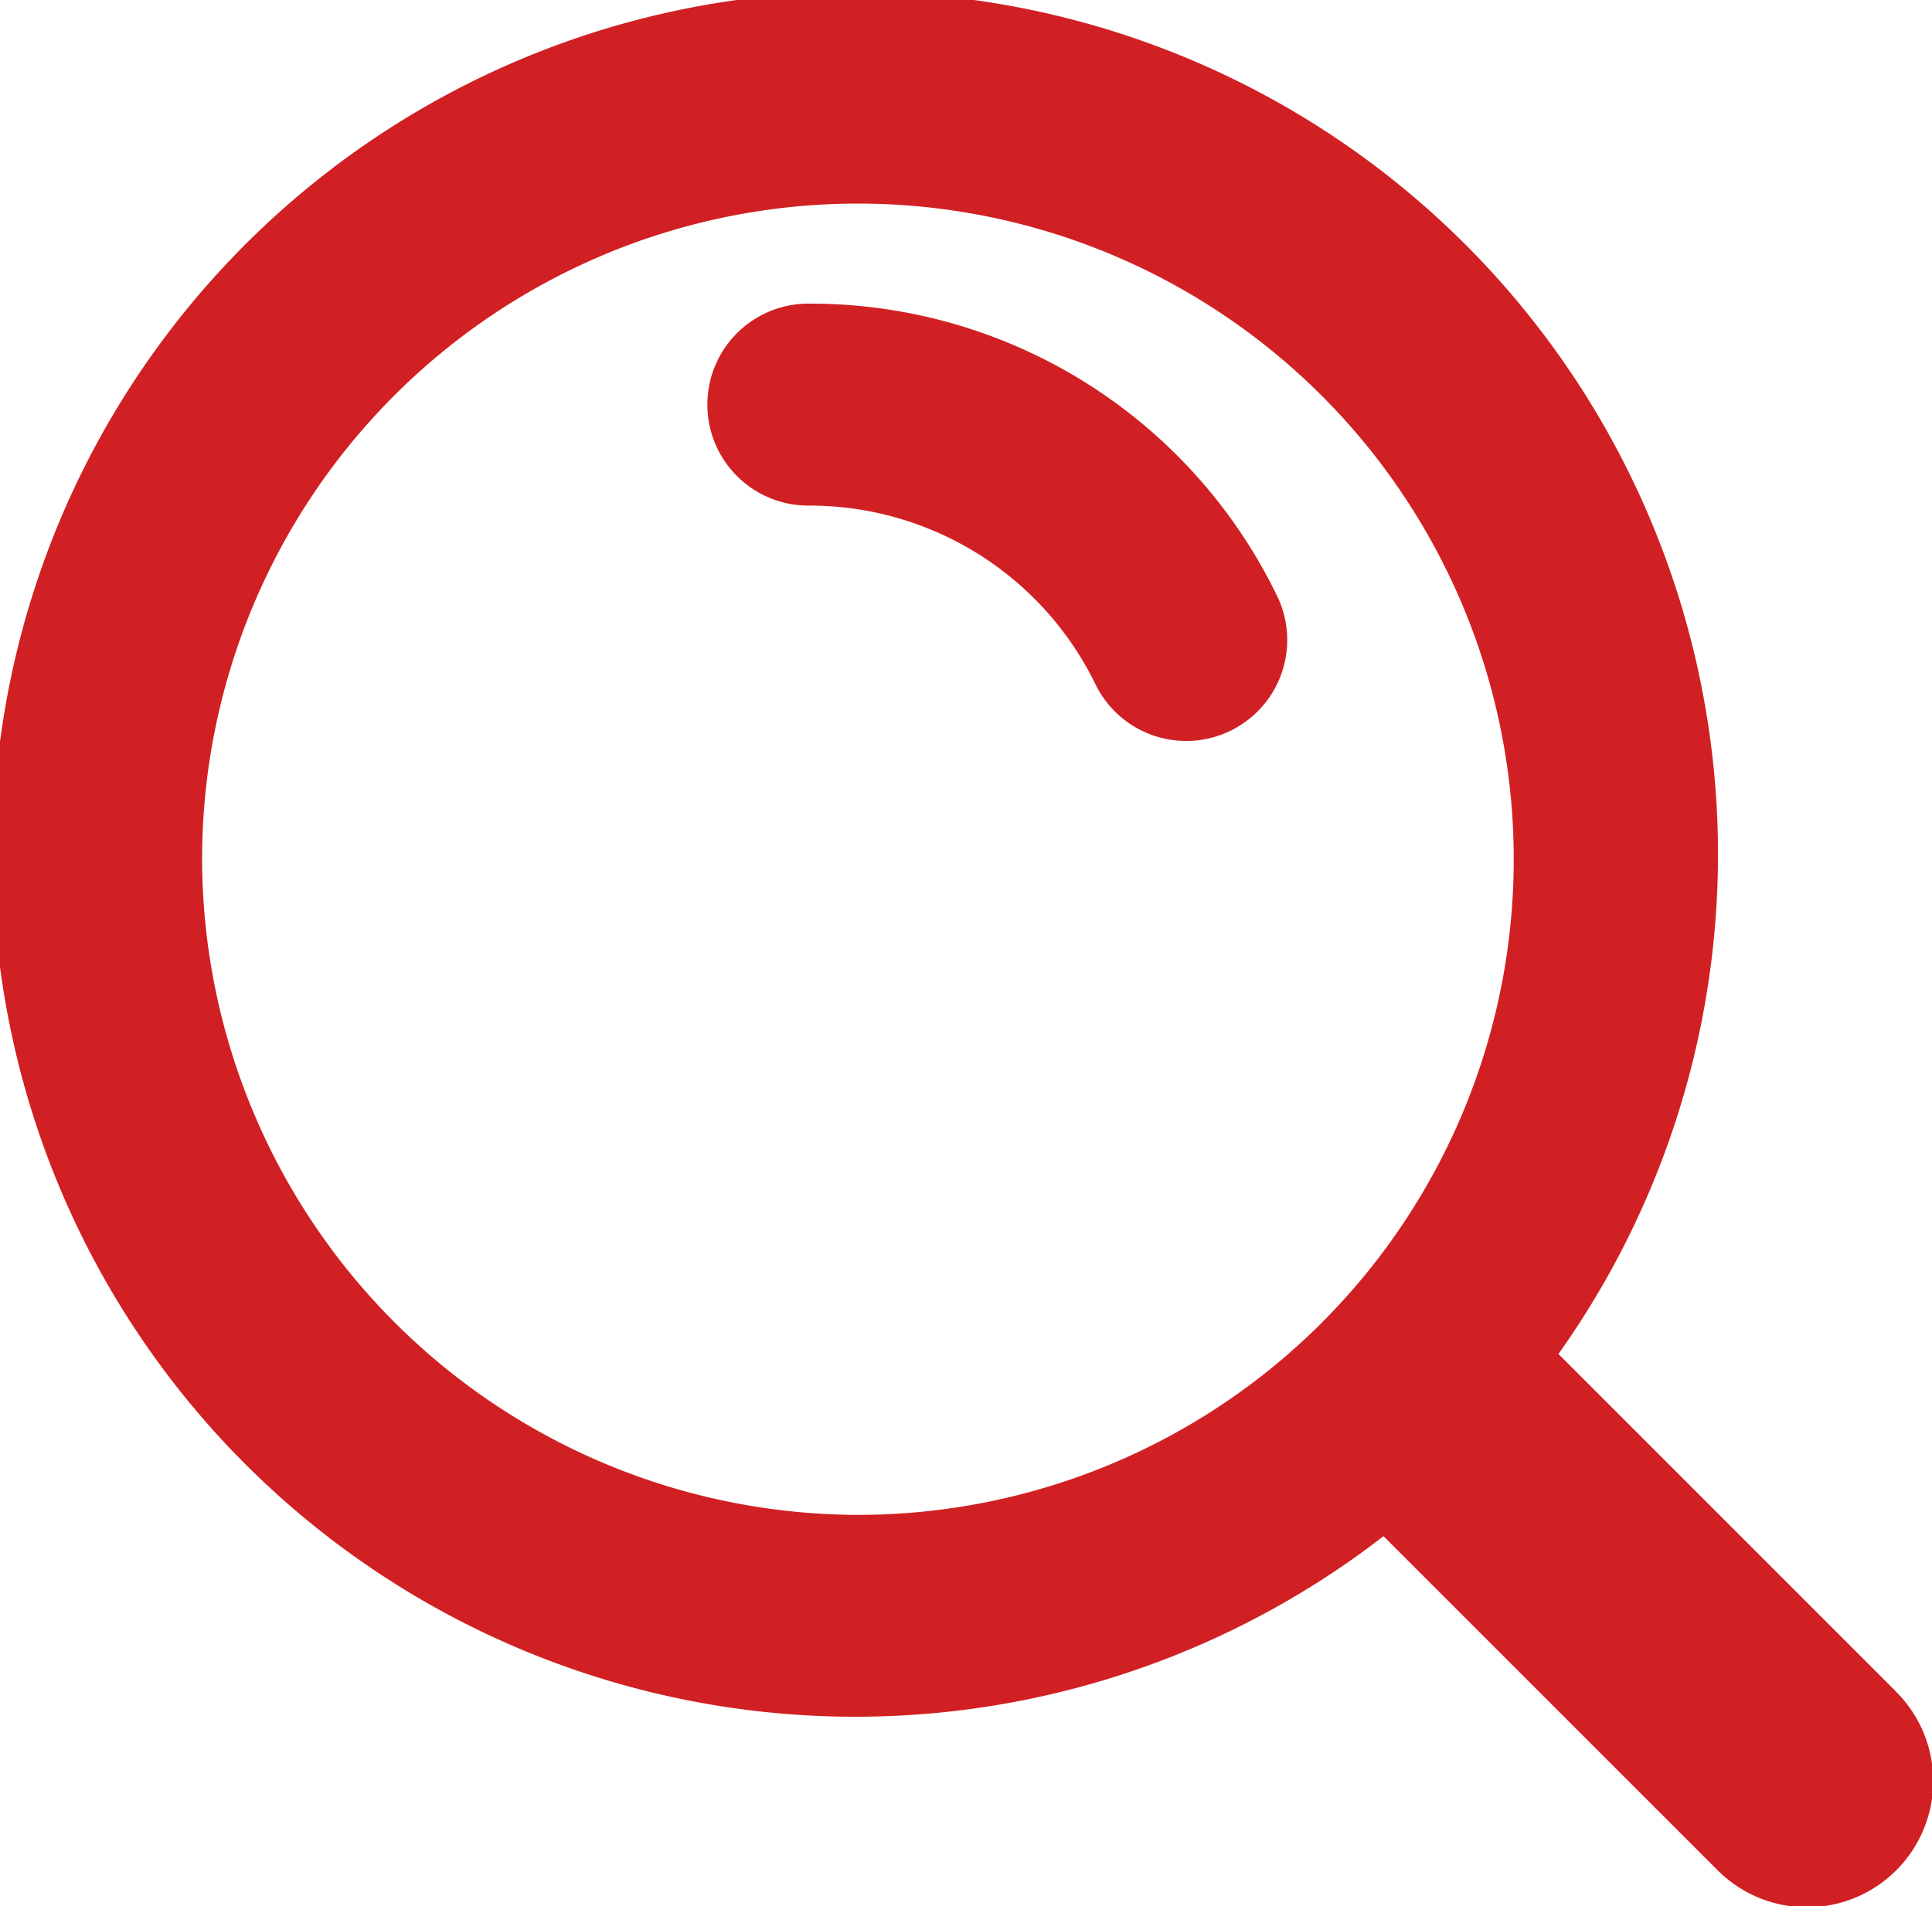<svg xmlns="http://www.w3.org/2000/svg" width="25.114" height="24.783" viewBox="0 0 25.114 24.783"><defs><style>.a{fill:#d12023;}</style></defs><g transform="translate(0 -0.377)"><g transform="translate(0 0.377)"><path class="a" d="M22.266,9.373a1.313,1.313,0,0,0,0,2.626,4.132,4.132,0,0,1,3.74,2.34,1.313,1.313,0,0,0,2.36-1.151A6.741,6.741,0,0,0,22.266,9.373Z" transform="translate(-11.758 -5.425)"/><path class="a" d="M24.633,22.358l-4.375-4.376a11.214,11.214,0,1,0-2.274,2.369l4.328,4.328a1.641,1.641,0,1,0,2.321-2.32ZM2.627,11.539a8.525,8.525,0,1,1,8.535,8.535A8.545,8.545,0,0,1,2.627,11.539Z" transform="translate(0 -0.377)"/></g></g></svg>